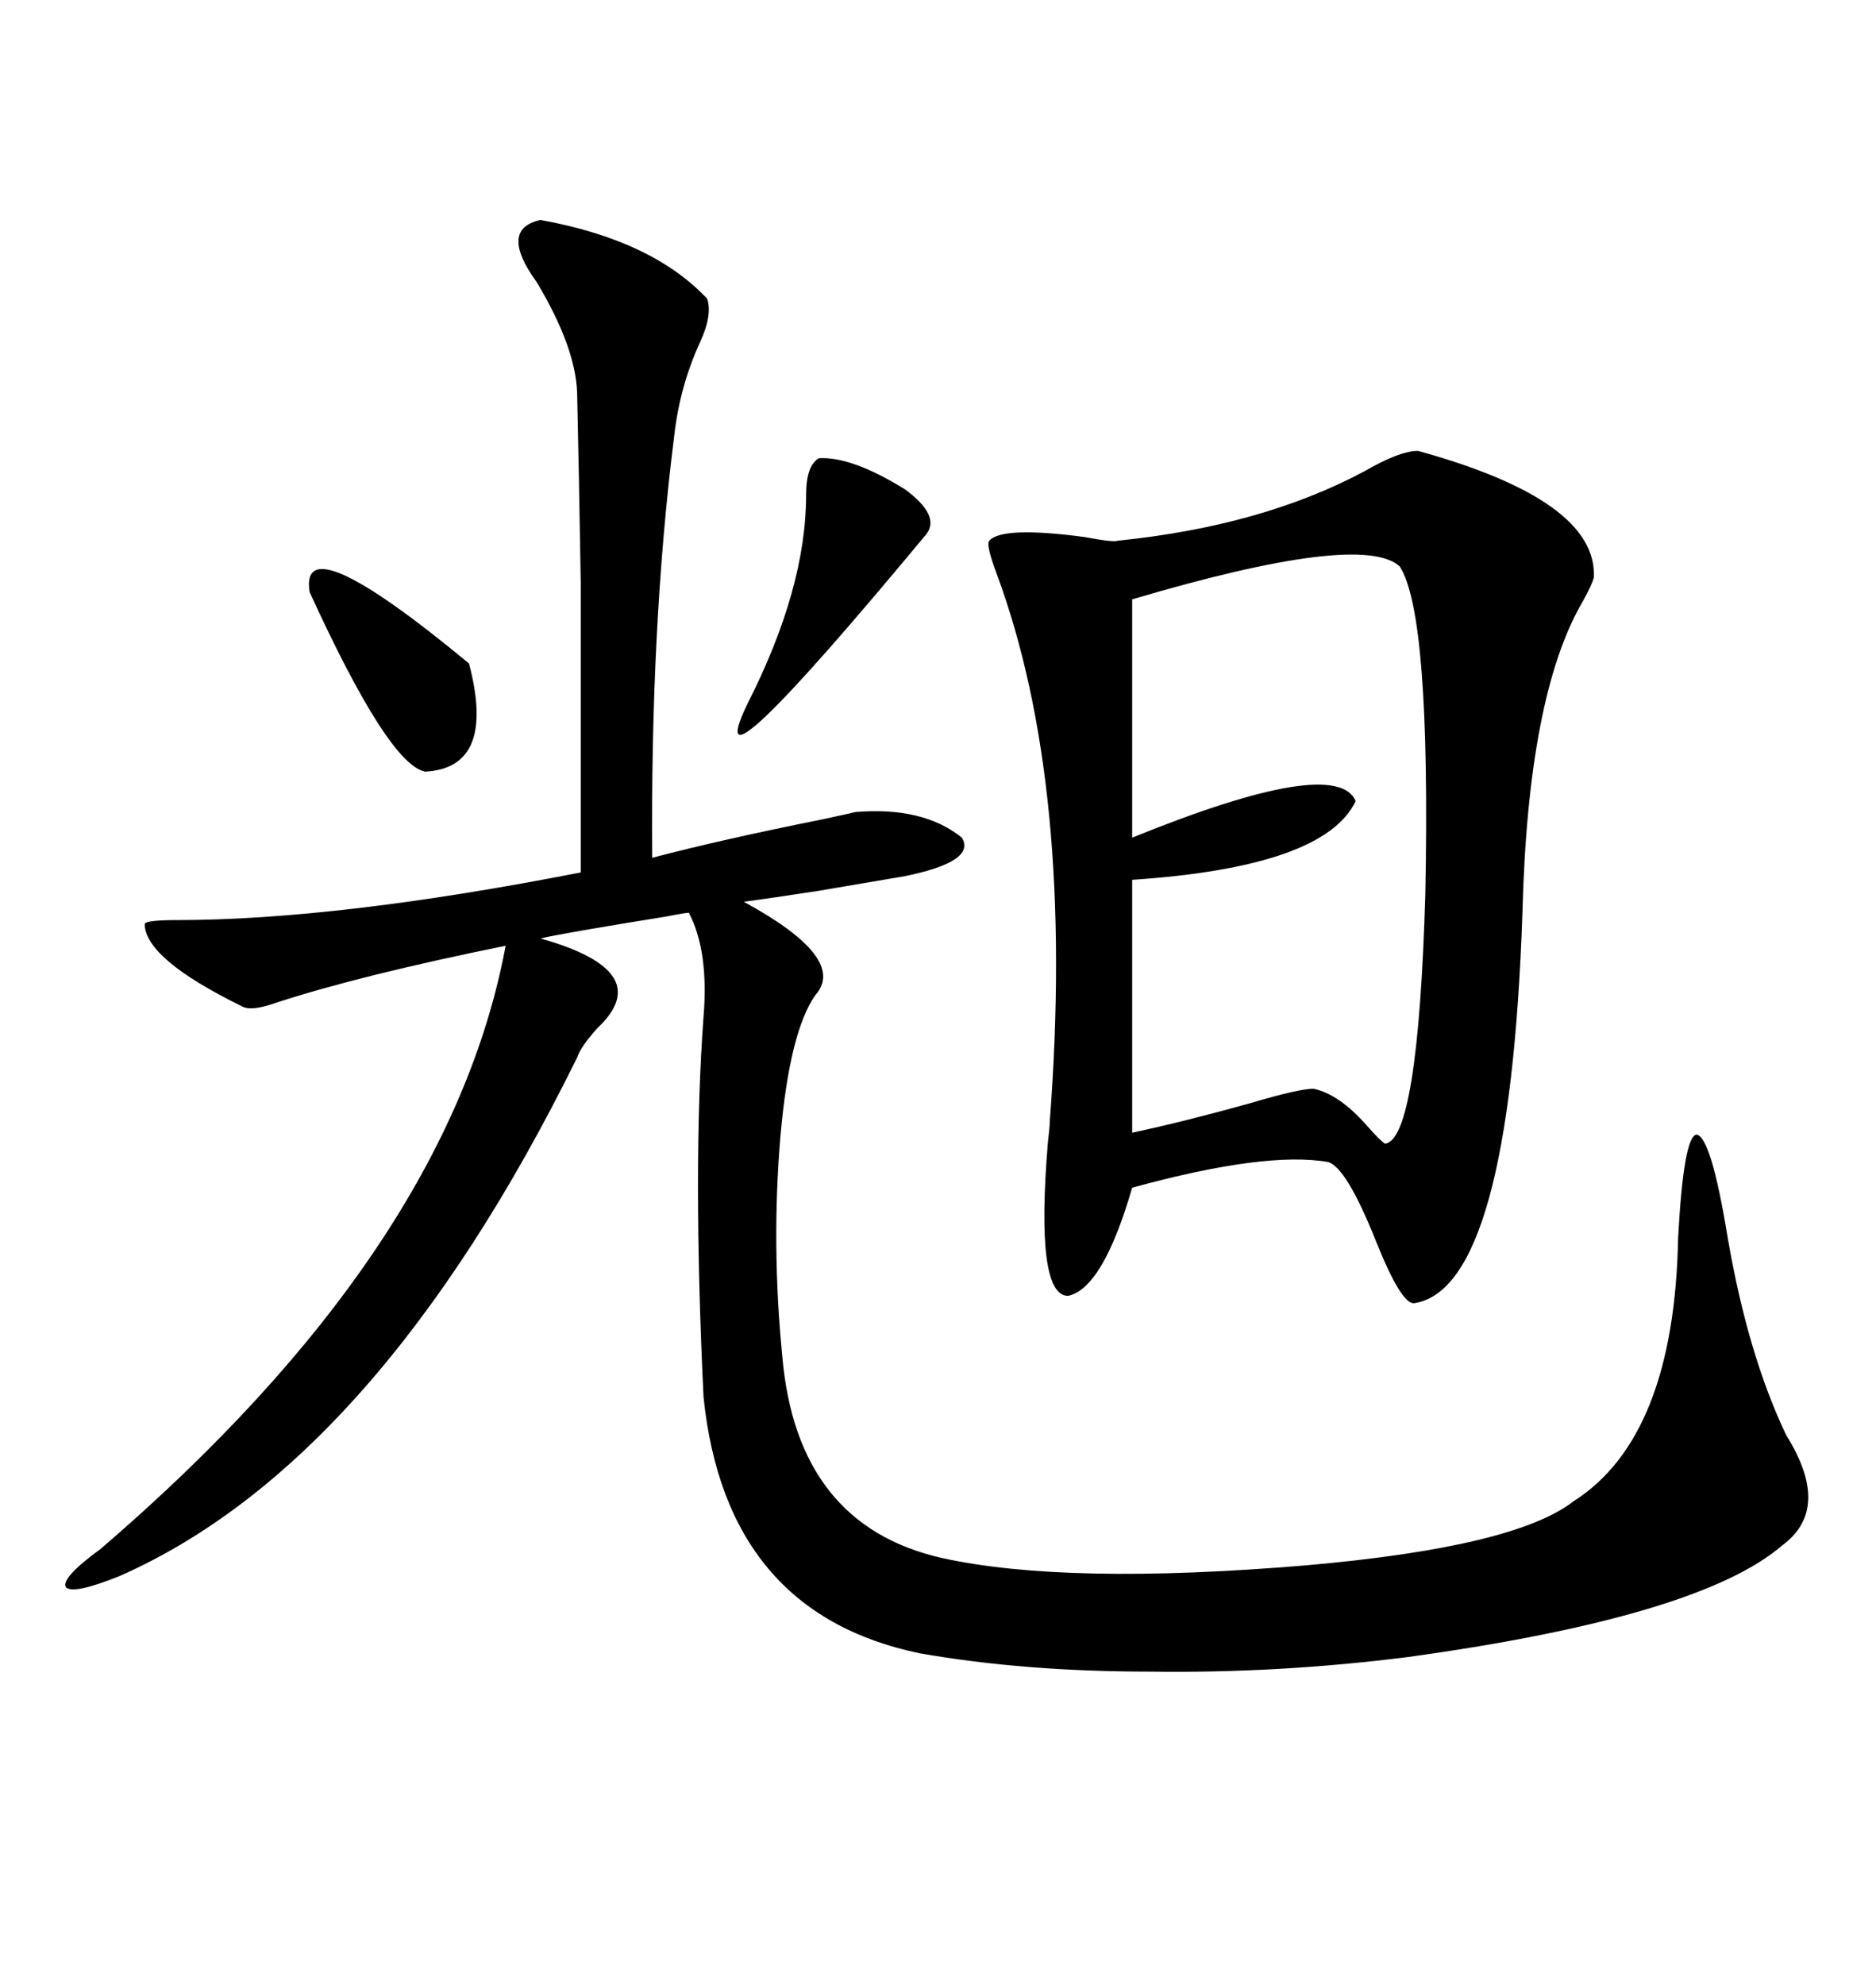 <svg xmlns="http://www.w3.org/2000/svg" xmlns:xlink="http://www.w3.org/1999/xlink" width="300" height="317.285"><path d="M86.43 35.16L86.43 35.16Q104.30 38.38 113.09 47.75L113.09 47.75Q113.96 50.39 111.91 54.79L111.91 54.79Q108.69 61.82 107.81 69.73L107.81 69.73Q104.00 99.90 104.30 137.11L104.30 137.11Q115.43 134.18 131.54 130.96L131.54 130.96Q135.64 130.08 136.82 129.79L136.82 129.79Q147.66 128.91 153.81 133.89L153.81 133.89Q156.15 137.70 144.73 140.04L144.73 140.04Q141.21 140.63 130.96 142.38L130.96 142.38Q123.34 143.55 118.95 144.14L118.95 144.14Q135.64 153.22 130.37 159.08L130.37 159.08Q126.27 164.94 124.80 181.64L124.80 181.64Q123.34 198.93 125.10 216.80L125.10 216.80Q127.44 243.75 150.59 249.02L150.59 249.02Q170.51 253.42 208.89 250.20L208.89 250.20Q242.29 247.27 251.66 239.94L251.66 239.94Q267.77 229.69 268.36 197.75L268.36 197.75Q269.24 181.64 271.29 181.35L271.29 181.35Q273.63 181.64 276.27 197.75L276.27 197.75Q279.49 216.50 285.64 229.39L285.64 229.39Q292.97 241.11 285.06 246.97L285.06 246.97Q271.88 258.40 225.29 264.84L225.29 264.84Q204.49 267.48 183.98 267.19L183.98 267.19Q163.77 267.19 147.07 264.26L147.07 264.26Q116.02 257.81 112.50 223.24L112.50 223.24Q110.74 186.33 112.50 162.60L112.50 162.60Q113.38 152.05 110.16 145.90L110.16 145.90Q109.57 145.90 106.64 146.48L106.64 146.48Q90.23 149.12 86.43 150L86.43 150Q105.18 155.27 95.51 164.36L95.51 164.36Q92.87 167.29 92.29 169.04L92.29 169.04Q60.35 233.79 19.04 251.95L19.04 251.95Q11.72 254.88 10.55 253.71L10.55 253.71Q9.67 252.25 16.11 247.56L16.11 247.56Q71.78 199.80 80.86 151.17L80.86 151.17Q57.71 155.86 44.24 160.25L44.24 160.25Q40.14 161.72 38.67 160.84L38.67 160.84Q23.14 153.22 23.14 147.66L23.14 147.66Q23.44 147.07 28.13 147.07L28.13 147.07Q53.91 147.07 92.87 139.45L92.87 139.45Q92.87 108.40 92.87 93.16L92.87 93.16Q92.58 75.29 92.29 62.70L92.29 62.70Q91.99 55.37 85.84 45.12L85.84 45.12Q79.69 36.62 86.43 35.16ZM226.76 72.07L226.76 72.07Q255.47 79.98 254.88 92.29L254.88 92.29Q254.59 93.46 253.13 96.09L253.13 96.09Q244.34 111.04 243.46 145.90L243.46 145.90Q241.41 205.96 226.17 208.30L226.17 208.30Q224.12 208.59 220.02 198.34L220.02 198.34Q215.33 186.62 212.40 185.74L212.40 185.74Q202.44 183.98 181.05 189.84L181.05 189.84Q176.37 205.96 170.80 207.13L170.80 207.13Q165.53 207.13 167.58 182.52L167.58 182.52Q167.87 180.18 167.87 179.30L167.87 179.30Q171.97 125.68 159.38 91.70L159.38 91.70Q157.62 87.01 158.20 86.43L158.20 86.43Q160.25 84.08 173.44 85.84L173.44 85.84Q178.13 86.72 178.71 86.43L178.71 86.43Q201.86 84.08 218.26 75.29L218.26 75.29Q223.83 72.07 226.76 72.07ZM223.83 90.53L223.83 90.53Q217.68 84.96 181.05 95.80L181.05 95.80L181.05 133.89Q213.57 120.70 216.80 128.03L216.80 128.03Q211.82 138.57 181.05 140.63L181.05 140.63L181.05 181.05Q189.26 179.30 199.80 176.37L199.80 176.37Q207.71 174.02 210.06 174.02L210.06 174.02Q214.16 174.90 218.55 179.88L218.55 179.88Q220.61 182.23 221.48 182.81L221.48 182.81Q226.76 182.23 227.93 142.97L227.93 142.97Q228.81 98.14 223.83 90.53ZM130.96 73.24L130.96 73.24Q136.23 72.95 144.73 78.22L144.73 78.22Q150.29 82.32 148.24 85.25L148.24 85.25Q111.04 130.08 119.53 112.50L119.53 112.50Q128.91 94.04 128.91 79.10L128.91 79.10Q128.91 74.41 130.96 73.24ZM49.51 94.63L49.51 94.63Q47.75 83.50 75 106.05L75 106.05Q79.39 122.75 67.97 123.34L67.97 123.34Q62.11 122.17 49.51 94.63Z"/></svg>